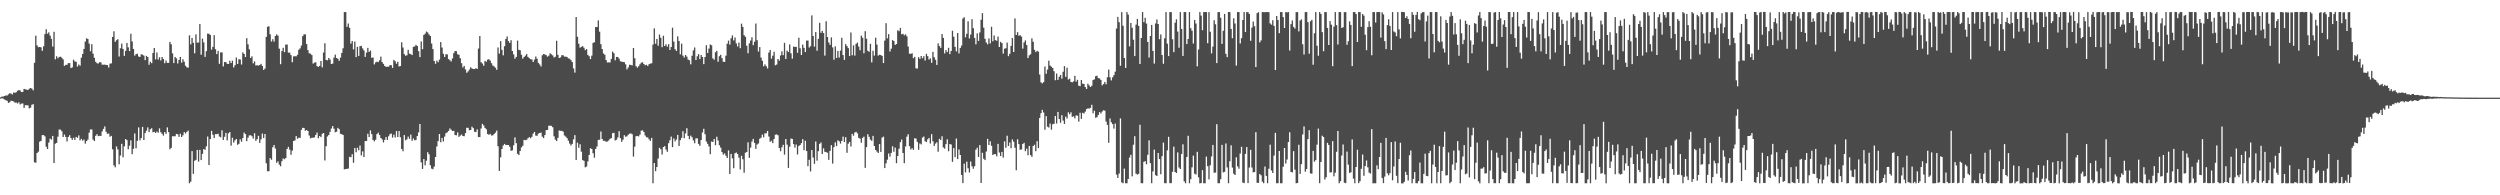 <?xml version="1.0" encoding="UTF-8"?>
<svg xmlns="http://www.w3.org/2000/svg" width="1920" height="150">
  <path d="M0 74.767h1v1.000H0zM1 74.187h1v1.289H1zM2 74.162h1v1.607H2zM3 73.723h1v2.721H3zM4 73.267h1v3.745H4zM5 73.382h1v4.031H5zM6 72.427h1v6.622H6zM7 71.585h1v6.903H7zM8 71.906h1v5.429H8zM9 72.535h1v5.049H9zM10 71.068h1v6.869H10zM11 71.283h1v7.631H11zM12 70.825h1v7.947H12zM13 69.695h1v9.840H13zM14 69.173h1v9.345H14zM15 69.532h1v10.703H15zM16 70.686h1v8.867H16zM17 70.530h1v8.915H17zM18 68.269h1v14.649H18zM19 68.628h1v12.163H19zM20 68.811h1v12.007H20zM21 69.177h1v11.781H21zM22 68.085h1v15.109H22zM23 67.603h1v15.079H23zM24 68.106h1v12.392H24zM25 69.381h1v10.574H25zM26 48.221h1v76.432H26zM27 27.386h1v97.608H27zM28 34.850h1v82.664H28zM29 36.246h1v80.211H29zM30 36.051h1v72.740H30zM31 36.326h1v71.920H31zM32 39.011h1v64.749H32zM33 35.522h1v68.208H33zM34 26.221h1v78.478H34zM35 22.414h1v90.268H35zM36 25.898h1v88.521H36zM37 24.811h1v84.710H37zM38 27.351h1v79.112H38zM39 29.844h1v77.345H39zM40 35.809h1v68.569H40zM41 24.433h1v100.737H41zM42 45.552h1v64.772H42zM43 43.201h1v66.592H43zM44 44.740h1v60.222H44zM45 43.742h1v55.752H45zM46 43.542h1v56.047H46zM47 44.353h1v56.521H47zM48 45.614h1v59.618H48zM49 50.649h1v52.678H49zM50 49.809h1v55.351H50zM51 49.711h1v58.920H51zM52 48.500h1v56.688H52zM53 48.441h1v55.402H53zM54 52.295h1v53.685H54zM55 51.693h1v55.706H55zM56 45.820h1v59.938H56zM57 47.161h1v60.311H57zM58 47.449h1v57.725H58zM59 51.134h1v54.699H59zM60 49.551h1v54.445H60zM61 50.466h1v57.338H61zM62 44.314h1v62.342H62zM63 41.483h1v66.535H63zM64 37.582h1v69.634H64zM65 31.961h1v78.400H65zM66 29.418h1v78.981H66zM67 29.977h1v77.214H67zM68 33.483h1v68.430H68zM69 39.379h1v60.073H69zM70 33.925h1v65.509H70zM71 41.258h1v65.953H71zM72 44.389h1v63.939H72zM73 47.456h1v56.814H73zM74 48.521h1v54.543H74zM75 48.798h1v55.740H75zM76 47.694h1v56.599H76zM77 47.926h1v56.482H77zM78 49.660h1v51.323H78zM79 49.654h1v49.334H79zM80 49.617h1v47.448H80zM81 49.862h1v51.321H81zM82 49.947h1v52.873H82zM83 51.839h1v50.700H83zM84 48.885h1v56.146H84zM85 48.651h1v55.695H85zM86 28.384h1v86.297H86zM87 24.033h1v102.987H87zM88 32.117h1v96.400H88zM89 30.849h1v81.581H89zM90 30.093h1v84.665H90zM91 43.403h1v82.781H91zM92 37.081h1v82.381H92zM93 33.492h1v76.944H93zM94 37.571h1v83.275H94zM95 42.906h1v69.485H95zM96 39.118h1v67.615H96zM97 32.970h1v74.697H97zM98 36.356h1v78.283H98zM99 39.233h1v72.618H99zM100 25.889h1v81.904H100zM101 31.837h1v86.599H101zM102 37.603h1v76.677H102zM103 42.677h1v59.812H103zM104 41.574h1v72.271H104zM105 41.274h1v66.885H105zM106 43.369h1v54.454H106zM107 43.785h1v63.983H107zM108 41.711h1v64.340H108zM109 41.975h1v55.532H109zM110 42.719h1v64.809H110zM111 46.179h1v55.992H111zM112 42.883h1v57.491H112zM113 43.799h1v54.060H113zM114 49.693h1v51.778H114zM115 47.452h1v51.822H115zM116 48.525h1v49.986H116zM117 40.659h1v60.904H117zM118 36.857h1v64.385H118zM119 45.628h1v56.468H119zM120 40.306h1v60.689H120zM121 45.731h1v56.221H121zM122 43.980h1v54.642H122zM123 46.433h1v55.088H123zM124 43.764h1v59.068H124zM125 45.328h1v58.842H125zM126 48.534h1v52.889H126zM127 46.513h1v56.281H127zM128 48.296h1v49.524H128zM129 48.294h1v53.165H129zM130 32.146h1v82.474H130zM131 33.987h1v79.574H131zM132 41.009h1v63.644H132zM133 48.436h1v56.239H133zM134 43.712h1v60.916H134zM135 44.801h1v58.038H135zM136 48.717h1v54.376H136zM137 46.072h1v59.020H137zM138 43.707h1v58.977H138zM139 48.152h1v57.059H139zM140 45.527h1v58.338H140zM141 47.424h1v54.017H141zM142 50.478h1v52.067H142zM143 51.695h1v49.558H143zM144 51.965h1v48.347H144zM145 27.136h1v113.605H145zM146 34.117h1v105.420H146zM147 29.196h1v86.896H147zM148 32.858h1v100.598H148zM149 40.894h1v82.587H149zM150 26.420h1v96.374H150zM151 32.817h1v82.330H151zM152 32.634h1v91.483H152zM153 18.475h1v96.647H153zM154 42.055h1v80.861H154zM155 29.661h1v88.515H155zM156 32.542h1v81.966H156zM157 43.671h1v71.399H157zM158 39.322h1v73.060H158zM159 25.781h1v79.075H159zM160 25.944h1v100.815H160zM161 26.830h1v79.968H161zM162 38.091h1v62.410H162zM163 35.994h1v67.510H163zM164 26.994h1v78.972H164zM165 37.798h1v65.209H165zM166 41.535h1v61.517H166zM167 39.045h1v63.639H167zM168 48.978h1v55.880H168zM169 40.283h1v65.191H169zM170 40.173h1v59.940H170zM171 50.970h1v56.544H171zM172 47.603h1v57.471H172zM173 47.740h1v54.282H173zM174 49.024h1v58.794H174zM175 49.171h1v53.225H175zM176 46.628h1v54.804H176zM177 48.422h1v63.449H177zM178 46.575h1v59.204H178zM179 51.833h1v57.661H179zM180 50.093h1v57.682H180zM181 44.138h1v62.637H181zM182 49.109h1v62.090H182zM183 45.472h1v64.988H183zM184 45.689h1v61.387H184zM185 49.560h1v59.286H185zM186 40.263h1v65.788H186zM187 41.430h1v60.366H187zM188 43.762h1v59.270H188zM189 29.288h1v79.077H189zM190 34.053h1v71.698H190zM191 37.910h1v66.063H191zM192 44.513h1v59.300H192zM193 43.266h1v61.321H193zM194 48.642h1v57.819H194zM195 47.154h1v55.193H195zM196 50.292h1v57.819H196zM197 50.063h1v56.844H197zM198 50.452h1v53.866H198zM199 49.928h1v59.838H199zM200 49.063h1v57.924H200zM201 50.684h1v51.865H201zM202 53.652h1v52.367H202zM203 52.695h1v50.206H203zM204 28.315h1v97.089H204zM205 20.581h1v110.943H205zM206 20.096h1v111.426H206zM207 26.358h1v95.063H207zM208 31.915h1v90.753H208zM209 30.082h1v83.035H209zM210 31.968h1v79.391H210zM211 27.599h1v86.477H211zM212 26.420h1v98.595H212zM213 27.381h1v96.530H213zM214 37.360h1v89.043H214zM215 49.315h1v78.366H215zM216 39.251h1v84.576H216zM217 36.690h1v85.020H217zM218 40.059h1v82.239H218zM219 34.229h1v87.144H219zM220 34.179h1v80.215H220zM221 40.377h1v72.431H221zM222 40.430h1v74.523H222zM223 42.359h1v76.528H223zM224 47.770h1v67.899H224zM225 43.339h1v64.930H225zM226 43.183h1v64.646H226zM227 43.284h1v61.195H227zM228 42.018h1v64.543H228zM229 38.191h1v67.562H229zM230 37.129h1v68.775H230zM231 34.991h1v64.770H231zM232 27.775h1v70.366H232zM233 26.376h1v71.920H233zM234 26.381h1v74.039H234zM235 33.842h1v65.976H235zM236 38.523h1v62.085H236zM237 40.892h1v63.202H237zM238 41.196h1v65.074H238zM239 42.297h1v63.468H239zM240 48.871h1v56.931H240zM241 48.145h1v57.354H241zM242 47.829h1v55.862H242zM243 50.789h1v51.037H243zM244 51.336h1v54.836H244zM245 50.578h1v53.923H245zM246 46.864h1v58.423H246zM247 51.773h1v50.961H247zM248 40.338h1v61.824H248zM249 33.218h1v90.041H249zM250 46.008h1v66.256H250zM251 46.335h1v58.485H251zM252 44.566h1v59.121H252zM253 45.699h1v55.557H253zM254 49.159h1v49.581H254zM255 48.859h1v47.942H255zM256 44.250h1v54.571H256zM257 41.933h1v59.622H257zM258 44.550h1v56.626H258zM259 45.174h1v53.014H259zM260 46.708h1v52.502H260zM261 44.218h1v58.533H261zM262 40.643h1v62.408H262zM263 37.067h1v66.601H263zM264 9.272h1v120.815H264zM265 9.277h1v120.533H265zM266 20.647h1v109.023H266zM267 18.073h1v111.373H267zM268 21.355h1v99.137H268zM269 33.499h1v87.304H269zM270 31.510h1v86.933H270zM271 37.937h1v87.107H271zM272 31.915h1v81.758H272zM273 43.897h1v73.037H273zM274 35.925h1v77.558H274zM275 42.954h1v72.497H275zM276 35.456h1v76.324H276zM277 35.223h1v84.115H277zM278 37.145h1v79.107H278zM279 38.759h1v81.843H279zM280 43.666h1v64.697H280zM281 40.391h1v67.922H281zM282 36.784h1v65.935H282zM283 39.903h1v65.342H283zM284 38.841h1v61.327H284zM285 44.451h1v58.583H285zM286 44.096h1v63.353H286zM287 49.461h1v59.069H287zM288 47.905h1v59.398H288zM289 47.344h1v55.660H289zM290 47.694h1v54.177H290zM291 46.287h1v57.434H291zM292 43.488h1v62.495H292zM293 47.653h1v59.387H293zM294 49.072h1v60.341H294zM295 50.617h1v56.791H295zM296 51.370h1v53.889H296zM297 51.201h1v56.260H297zM298 51.196h1v53.472H298zM299 49.992h1v53.049H299zM300 50.052h1v52.488H300zM301 52.114h1v53.543H301zM302 45.973h1v57.450H302zM303 47.031h1v58.524H303zM304 48.942h1v51.740H304zM305 47.438h1v57.803H305zM306 51.045h1v49.604H306zM307 50.729h1v54.688H307zM308 32.533h1v81.845H308zM309 36.504h1v79.648H309zM310 41.556h1v62.193H310zM311 42.803h1v64.969H311zM312 42.430h1v64.566H312zM313 38.223h1v66.686H313zM314 41.171h1v65.459H314zM315 41.597h1v61.836H315zM316 42.290h1v65.855H316zM317 35.999h1v70.364H317zM318 35.658h1v72.099H318zM319 34.387h1v73.010H319zM320 35.310h1v69.180H320zM321 39.345h1v62.332H321zM322 43.870h1v51.371H322zM323 31.867h1v92.786H323zM324 37.761h1v91.962H324zM325 26.809h1v95.367H325zM326 25.928h1v101.046H326zM327 24.197h1v99.258H327zM328 24.930h1v91.957H328zM329 26.463h1v92.055H329zM330 27.585h1v99.323H330zM331 33.433h1v96.050H331zM332 37.692h1v92.287H332zM333 46.832h1v81.117H333zM334 49.015h1v71.543H334zM335 46.609h1v65.873H335zM336 47.745h1v60.641H336zM337 45.772h1v57.157H337zM338 32.295h1v76.979H338zM339 36.491h1v69.421H339zM340 41.304h1v67.354H340zM341 43.716h1v61.174H341zM342 41.677h1v60.597H342zM343 41.789h1v59.858H343zM344 45.385h1v55.152H344zM345 46.278h1v52.360H345zM346 47.216h1v52.376H346zM347 44.879h1v55.711H347zM348 40.826h1v59.686H348zM349 39.191h1v64.525H349zM350 39.326h1v64.617H350zM351 41.656h1v60.050H351zM352 42.068h1v63.046H352zM353 44.733h1v59.425H353zM354 48.532h1v54.777H354zM355 51.796h1v52.639H355zM356 50.633h1v54.003H356zM357 53.279h1v48.956H357zM358 55.854h1v42.321H358zM359 54.836h1v43.305H359zM360 53.398h1v46.638H360zM361 51.704h1v48.135H361zM362 52.599h1v44.672H362zM363 53.016h1v45.386H363zM364 53.050h1v48.119H364zM365 52.309h1v49.107H365zM366 52.982h1v46.388H366zM367 37.285h1v67.924H367zM368 27.708h1v77.567H368zM369 47.843h1v50.895H369zM370 48.798h1v46.326H370zM371 50.489h1v45.866H371zM372 46.758h1v51.481H372zM373 47.470h1v51.836H373zM374 45.820h1v57.100H374zM375 45.479h1v58.032H375zM376 46.541h1v56.276H376zM377 48.528h1v55.541H377zM378 50.336h1v53.575H378zM379 51.006h1v51.907H379zM380 52.036h1v49.849H380zM381 53.620h1v46.661H381zM382 36.436h1v75.919H382zM383 41.155h1v90.099H383zM384 31.572h1v89.302H384zM385 38.319h1v76.116H385zM386 42.517h1v69.252H386zM387 35.497h1v75.063H387zM388 29.908h1v81.527H388zM389 27.990h1v83.307H389zM390 31.577h1v79.801H390zM391 32.961h1v79.794H391zM392 30.849h1v84.958H392zM393 39.169h1v76.283H393zM394 41.769h1v69.849H394zM395 45.062h1v60.485H395zM396 43.657h1v66.320H396zM397 31.165h1v86.970H397zM398 38.237h1v80.829H398zM399 38.601h1v77.388H399zM400 42.057h1v71.156H400zM401 45.058h1v66.862H401zM402 43.797h1v63.630H402zM403 42.764h1v64.923H403zM404 41.508h1v65.855H404zM405 43.652h1v62.511H405zM406 44.653h1v60.668H406zM407 45.424h1v60.748H407zM408 45.653h1v59.407H408zM409 47.610h1v55.010H409zM410 45.774h1v55.544H410zM411 43.417h1v60.732H411zM412 45.085h1v59.208H412zM413 48.262h1v54.342H413zM414 49.521h1v52.648H414zM415 51.029h1v50.774H415zM416 42.460h1v62.499H416zM417 41.462h1v64.589H417zM418 41.801h1v61.936H418zM419 42.407h1v57.610H419zM420 43.545h1v56.264H420zM421 42.776h1v53.792H421zM422 40.837h1v55.676H422zM423 41.716h1v54.939H423zM424 42.558h1v55.186H424zM425 44.131h1v60.581H425zM426 43.552h1v63.671H426zM427 31.297h1v77.017H427zM428 42.066h1v63.838H428zM429 44.556h1v55.651H429zM430 44.080h1v56.450H430zM431 42.384h1v58.139H431zM432 42.428h1v58.709H432zM433 43.474h1v60.554H433zM434 43.520h1v61.378H434zM435 43.730h1v62.351H435zM436 44.868h1v63.147H436zM437 45.074h1v65.134H437zM438 46.202h1v65.587H438zM439 47.676h1v62.790H439zM440 52.551h1v54.532H440zM441 55.779h1v47.979H441zM442 13.076h1v109.730H442zM443 28.223h1v81.334H443zM444 33.547h1v79.947H444zM445 36.623h1v74.157H445zM446 35.937h1v80.529H446zM447 35.426h1v87.485H447zM448 36.681h1v86.846H448zM449 38.489h1v90.032H449zM450 37.674h1v90.247H450zM451 42.137h1v81.792H451zM452 43.185h1v75.796H452zM453 45.355h1v68.494H453zM454 42.744h1v71.708H454zM455 32.938h1v84.763H455zM456 32.471h1v88.595H456zM457 20.728h1v93.646H457zM458 20.773h1v91.753H458zM459 15.649h1v91.815H459zM460 24.303h1v83.037H460zM461 33.936h1v67.072H461zM462 37.660h1v69.075H462zM463 41.064h1v67.123H463zM464 42.059h1v66.088H464zM465 46.056h1v62.838H465zM466 47.994h1v60.627H466zM467 47.868h1v60.055H467zM468 47.978h1v58.684H468zM469 45.200h1v60.881H469zM470 39.613h1v62.666H470zM471 40.867h1v61.135H471zM472 46.278h1v61.600H472zM473 43.735h1v63.557H473zM474 43.762h1v61.742H474zM475 45.039h1v55.711H475zM476 47.063h1v59.075H476zM477 47.374h1v61.577H477zM478 47.639h1v59.611H478zM479 47.747h1v56.079H479zM480 49.427h1v55.605H480zM481 53.286h1v51.440H481zM482 51.837h1v51.655H482zM483 49.738h1v52.944H483zM484 49.844h1v52.625H484zM485 50.228h1v52.886H485zM486 36.841h1v83.431H486zM487 44.749h1v67.897H487zM488 50.782h1v53.889H488zM489 51.972h1v52.419H489zM490 50.867h1v53.882H490zM491 49.342h1v54.040H491zM492 48.154h1v52.218H492zM493 47.807h1v52.277H493zM494 49.132h1v52.264H494zM495 50.143h1v53.884H495zM496 49.699h1v55.612H496zM497 50.727h1v54.919H497zM498 49.230h1v57.775H498zM499 48.827h1v59.350H499zM500 48.566h1v57.352H500zM501 34.266h1v106.464H501zM502 21.769h1v103.481H502zM503 33.588h1v97.851H503zM504 29.913h1v98.336H504zM505 35.053h1v86.686H505zM506 26.527h1v86.992H506zM507 29.027h1v85.614H507zM508 36.253h1v82.433H508zM509 27.420h1v85.482H509zM510 35.353h1v76.887H510zM511 34.058h1v80.769H511zM512 35.852h1v80.739H512zM513 33.964h1v76.006H513zM514 38.356h1v69.297H514zM515 36.102h1v68.789H515zM516 21.240h1v91.783H516zM517 31.956h1v74.408H517zM518 37.814h1v70.760H518zM519 39.134h1v68.032H519zM520 27.926h1v75.690H520zM521 31.501h1v80.668H521zM522 41.716h1v65.960H522zM523 33.504h1v72.378H523zM524 42.773h1v58.043H524zM525 44.204h1v61.971H525zM526 42.226h1v60.293H526zM527 43.451h1v55.001H527zM528 45.710h1v58.700H528zM529 46.305h1v60.577H529zM530 49.384h1v54.768H530zM531 42.780h1v62.653H531zM532 38.711h1v69.128H532zM533 36.431h1v73.621H533zM534 46.074h1v60.261H534zM535 43.204h1v63.046H535zM536 41.551h1v68.920H536zM537 45.362h1v66.622H537zM538 42.265h1v65.331H538zM539 43.758h1v57.970H539zM540 49.262h1v49.643H540zM541 43.783h1v59.277H541zM542 34.758h1v73.918H542zM543 40.645h1v69.796H543zM544 37.278h1v75.191H544zM545 34.172h1v84.246H545zM546 34.783h1v73.905H546zM547 44.861h1v64.175H547zM548 45.840h1v60.897H548zM549 40.123h1v71.389H549zM550 39.084h1v65.912H550zM551 47.399h1v60.536H551zM552 43.140h1v68.439H552zM553 42.103h1v71.234H553zM554 44.710h1v72.060H554zM555 47.436h1v71.305H555zM556 47.566h1v70.238H556zM557 42.776h1v76.826H557zM558 33.527h1v87.839H558zM559 31.176h1v84.328H559zM560 34.257h1v99.385H560zM561 29.395h1v88.803H561zM562 27.173h1v94.475H562zM563 31.032h1v98.123H563zM564 28.766h1v88.947H564zM565 33.332h1v83.806H565zM566 35.680h1v82.573H566zM567 32.742h1v88.366H567zM568 37.026h1v93.122H568zM569 18.173h1v101.458H569zM570 20.636h1v101.657H570zM571 27.020h1v105.656H571zM572 28.221h1v89.121H572zM573 35.140h1v81.600H573zM574 40.929h1v68.370H574zM575 33.257h1v87.924H575zM576 31.110h1v82.300H576zM577 28.626h1v80.075H577zM578 34.705h1v71.939H578zM579 32.064h1v77.697H579zM580 18.075h1v96.237H580zM581 30.876h1v80.133H581zM582 39.590h1v70.570H582zM583 36.163h1v70.375H583zM584 44.179h1v61.609H584zM585 46.621h1v56.754H585zM586 50.947h1v54.543H586zM587 49.434h1v52.998H587zM588 50.858h1v51.492H588zM589 52.586h1v48.034H589zM590 40.384h1v64.475H590zM591 38.411h1v70.497H591zM592 45.081h1v62.978H592zM593 42.771h1v67.173H593zM594 39.713h1v66.992H594zM595 50.148h1v53.319H595zM596 49.548h1v53.674H596zM597 45.307h1v58.601H597zM598 46.543h1v67.171H598zM599 42.583h1v73.566H599zM600 39.434h1v73.742H600zM601 42.355h1v68.844H601zM602 32.927h1v85.791H602zM603 45.309h1v61.458H603zM604 38.878h1v72.220H604zM605 39.967h1v89.009H605zM606 34.142h1v78.501H606zM607 40.940h1v65.475H607zM608 45.076h1v61.605H608zM609 35.815h1v74.845H609zM610 36.026h1v77.320H610zM611 35.948h1v75.072H611zM612 40.540h1v78.089H612zM613 28.960h1v83.227H613zM614 37.072h1v74.285H614zM615 42.206h1v67.723H615zM616 34.234h1v72.643H616zM617 36.745h1v78.592H617zM618 39.995h1v68.096H618zM619 31.203h1v84.820H619zM620 31.133h1v96.510H620zM621 36.530h1v86.185H621zM622 35.474h1v96.212H622zM623 11.815h1v103.458H623zM624 27.651h1v93.346H624zM625 35.786h1v90.002H625zM626 24.641h1v84.042H626zM627 38.988h1v84.429H627zM628 29.778h1v86.335H628zM629 17.491h1v92.998H629zM630 25.209h1v84.220H630zM631 23.733h1v94.564H631zM632 25.376h1v88.556H632zM633 42.719h1v73.859H633zM634 16.303h1v100.535H634zM635 28.407h1v88.956H635zM636 32.609h1v90.188H636zM637 34.460h1v81.401H637zM638 28.725h1v82.735H638zM639 36.406h1v89.217H639zM640 45.886h1v67.167H640zM641 35.658h1v73.696H641zM642 44.490h1v67.755H642zM643 39.118h1v68.645H643zM644 44.211h1v64.308H644zM645 38.864h1v71.421H645zM646 28.990h1v79.247H646zM647 42.300h1v62.609H647zM648 45.985h1v63.101H648zM649 33.897h1v71.478H649zM650 35.442h1v81.888H650zM651 36.946h1v73.381H651zM652 43.060h1v65.965H652zM653 24.909h1v87.626H653zM654 42.467h1v60.339H654zM655 34.799h1v69.437H655zM656 42.702h1v59.064H656zM657 33.691h1v67.544H657zM658 32.693h1v69.762H658zM659 35.724h1v70.105H659zM660 38.622h1v67.855H660zM661 27.319h1v82.316H661zM662 28.967h1v76.894H662zM663 40.931h1v63.962H663zM664 23.985h1v104.926H664zM665 29.736h1v83.262H665zM666 39.001h1v64.058H666zM667 39.800h1v65.244H667zM668 33.652h1v73.548H668zM669 47.848h1v60.330H669zM670 38.983h1v65.360H670zM671 42.705h1v69.444H671zM672 28.940h1v86.191H672zM673 34.270h1v82.145H673zM674 42.691h1v74.777H674zM675 42.011h1v68.608H675zM676 42.316h1v74.390H676zM677 42.975h1v62.692H677zM678 48.454h1v56.530H678zM679 31.190h1v97.878H679zM680 17.837h1v107.677H680zM681 29.430h1v93.188H681zM682 26.218h1v91.627H682zM683 39.560h1v80.735H683zM684 37.358h1v80.105H684zM685 30.757h1v81.611H685zM686 31.563h1v84.981H686zM687 34.454h1v78.917H687zM688 33.781h1v91.554H688zM689 23.261h1v96.571H689zM690 23.982h1v90.231H690zM691 21.460h1v87.699H691zM692 26.328h1v80.831H692zM693 25.962h1v91.556H693zM694 27.141h1v98.217H694zM695 26.344h1v86.152H695zM696 27.898h1v77.038H696zM697 35.742h1v67.370H697zM698 41.226h1v70.987H698zM699 41.416h1v73.445H699zM700 40.849h1v72.955H700zM701 44.673h1v70.414H701zM702 43.680h1v62.493H702zM703 52.467h1v53.983H703zM704 52.615h1v56.379H704zM705 43.920h1v71.135H705zM706 45.197h1v65.004H706zM707 43.007h1v67.908H707zM708 44.772h1v60.854H708zM709 43.149h1v61.730H709zM710 46.511h1v61.987H710zM711 41.297h1v67.828H711zM712 43.110h1v63.935H712zM713 45.742h1v60.174H713zM714 44.838h1v65.420H714zM715 48.228h1v54.791H715zM716 39.841h1v68.656H716zM717 43.938h1v68.132H717zM718 45.882h1v64.413H718zM719 49.878h1v59.373H719zM720 33.311h1v83.216H720zM721 35.369h1v71.224H721zM722 36.763h1v70.808H722zM723 26.154h1v78.512H723zM724 29.093h1v84.156H724zM725 41.022h1v73.124H725zM726 38.512h1v72.177H726zM727 40.009h1v67.002H727zM728 36.706h1v79.451H728zM729 41.565h1v69.066H729zM730 39.120h1v71.875H730zM731 23.611h1v100.668H731zM732 28.205h1v85.582H732zM733 36.060h1v84.690H733zM734 39.452h1v66.953H734zM735 25.344h1v96.832H735zM736 41.002h1v73.770H736zM737 36.793h1v82.241H737zM738 35.026h1v99.327H738zM739 14.227h1v126.436H739zM740 13.225h1v112.456H740zM741 28.679h1v103.738H741zM742 25.939h1v98.240H742zM743 16.354h1v112.863H743zM744 29.521h1v102.937H744zM745 26.591h1v97.457H745zM746 14.724h1v112.946H746zM747 21.643h1v107.961H747zM748 29.102h1v98.615H748zM749 34.030h1v80.966H749zM750 25.628h1v87.807H750zM751 31.430h1v89.139H751zM752 24.928h1v86.466H752zM753 15.134h1v125.386H753zM754 10.071h1v107.290H754zM755 21.210h1v100.723H755zM756 29.794h1v93.120H756zM757 32.655h1v83.655H757zM758 34.042h1v72.605H758zM759 29.556h1v81.868H759zM760 33.396h1v75.164H760zM761 20.533h1v91.444H761zM762 31.712h1v87.324H762zM763 27.260h1v91.121H763zM764 30.812h1v87.576H764zM765 31.343h1v88.725H765zM766 28.116h1v82.396H766zM767 36.090h1v81.062H767zM768 32.137h1v87.736H768zM769 33.147h1v83.561H769zM770 41.162h1v79.867H770zM771 37.438h1v71.158H771zM772 37.010h1v76.471H772zM773 32.696h1v71.524H773zM774 43.174h1v68.961H774zM775 41.297h1v68.119H775zM776 35.216h1v78.654H776zM777 29.226h1v77.876H777zM778 39.912h1v68.965H778zM779 14.143h1v99.297H779zM780 26.855h1v103.903H780zM781 24.722h1v82.270H781zM782 27.464h1v83.197H782zM783 27.036h1v87.993H783zM784 28.059h1v86.695H784zM785 37.349h1v73.250H785zM786 32.574h1v77.095H786zM787 31.050h1v85.047H787zM788 34.536h1v79.650H788zM789 44.588h1v74.647H789zM790 42.513h1v69.577H790zM791 41.693h1v77.414H791zM792 29.427h1v91.028H792zM793 32.110h1v80.069H793zM794 38.255h1v72.884H794zM795 40.052h1v76.047H795zM796 38.979h1v69.451H796zM797 39.700h1v74.063H797zM798 57.248h1v33.300H798zM799 63.226h1v23.699H799zM800 64.025h1v20.343H800zM801 63.075h1v23.369H801zM802 51.118h1v48.517H802zM803 56.657h1v32.543H803zM804 53.444h1v43.836H804zM805 46.616h1v51.325H805zM806 50.333h1v44.525H806zM807 51.196h1v48.393H807zM808 52.226h1v43.195H808zM809 54.659h1v40.419H809zM810 61.615h1v27.448H810zM811 56.461h1v38.418H811zM812 61.386h1v24.569H812zM813 58.994h1v32.399H813zM814 57.552h1v36.764H814zM815 60.434h1v28.048H815zM816 55.094h1v37.539H816zM817 50.782h1v44.413H817zM818 58.994h1v30.536H818zM819 51.970h1v39.064H819zM820 61.100h1v25.175H820zM821 60.397h1v27.366H821zM822 62.915h1v23.369H822zM823 63.222h1v26.510H823zM824 62.510h1v26.773H824zM825 58.287h1v32.646H825zM826 62.675h1v25.942H826zM827 61.304h1v27.556H827zM828 65.826h1v27.624H828zM829 66.156h1v20.423H829zM830 61.443h1v29.860H830zM831 64.256h1v22.378H831zM832 64.439h1v22.760H832zM833 66.854h1v18.860H833zM834 68.310h1v15.461H834zM835 64.236h1v18.991H835zM836 65.611h1v17.768H836zM837 66.827h1v16.004H837zM838 65.861h1v14.628H838zM839 61.507h1v25.544H839zM840 60.921h1v24.102H840zM841 58.452h1v31.966H841zM842 58.186h1v31.826H842zM843 60.017h1v28.276H843zM844 60.223h1v25.855H844zM845 61.377h1v25.768H845zM846 65.577h1v20.055H846zM847 64.542h1v20.135H847zM848 62.910h1v22.076H848zM849 64.728h1v28.599H849zM850 59.303h1v36.654H850zM851 53.451h1v56.221H851zM852 59.413h1v31.568H852zM853 61.729h1v32.223H853zM854 59.406h1v35.944H854zM855 57.747h1v41.028H855zM856 55.028h1v39.826H856zM857 21.931h1v112.200H857zM858 13.021h1v123.616H858zM859 17.045h1v116.262H859zM860 50.514h1v40.416H860zM861 9.336h1v130.762H861zM862 19.755h1v120.945H862zM863 44.536h1v84.963H863zM864 52.178h1v88.582H864zM865 9.272h1v131.481H865zM866 11.243h1v126.249H866zM867 35.559h1v85.466H867zM868 17.674h1v101.229H868zM869 21.304h1v114.097H869zM870 30.526h1v80.609H870zM871 43.053h1v61.529H871zM872 18.903h1v114.454H872zM873 14.566h1v119.528H873zM874 19.851h1v113.692H874zM875 49.136h1v46.640H875zM876 29.203h1v111.513H876zM877 9.272h1v131.467H877zM878 17.056h1v107.187H878zM879 13.680h1v110.094H879zM880 18.121h1v108.036H880zM881 32.188h1v86.679H881zM882 44.163h1v63.612H882zM883 27.647h1v97.652H883zM884 19.164h1v121.545H884zM885 39.100h1v92.539H885zM886 48.825h1v66.059H886zM887 18.027h1v116.452H887zM888 14.948h1v120.208H888zM889 18.430h1v99.091H889zM890 30.114h1v92.065H890zM891 26.447h1v107.407H891zM892 42.229h1v77.732H892zM893 48.942h1v60.561H893zM894 29.423h1v111.289H894zM895 9.341h1v131.382H895zM896 33.515h1v81.934H896zM897 43.039h1v62.019H897zM898 9.286h1v131.433H898zM899 9.318h1v131.350H899zM900 30.155h1v101.802H900zM901 40.013h1v72.612H901zM902 17.409h1v114.678H902zM903 14.854h1v118.077H903zM904 24.257h1v92.772H904zM905 36.642h1v91.998H905zM906 9.343h1v120.453H906zM907 22.220h1v96.113H907zM908 42.959h1v67.871H908zM909 9.272h1v129.968H909zM910 9.267h1v131.469H910zM911 33.852h1v86.706H911zM912 29.945h1v74.365H912zM913 9.281h1v131.449H913zM914 21.652h1v115.972H914zM915 23.595h1v104.930H915zM916 33.426h1v86.150H916zM917 15.285h1v118.160H917zM918 18.066h1v116.001H918zM919 50.949h1v65.624H919zM920 37.983h1v98.233H920zM921 9.263h1v131.515H921zM922 12.000h1v128.597H922zM923 23.206h1v107.455H923zM924 9.256h1v131.481H924zM925 9.286h1v131.451H925zM926 9.270h1v110.984H926zM927 33.188h1v94.431H927zM928 9.309h1v128.400H928zM929 24.376h1v102.552H929zM930 41.025h1v79.142H930zM931 35.806h1v75.512H931zM932 15.511h1v117.166H932zM933 18.624h1v113.948H933zM934 48.422h1v46.981H934zM935 9.309h1v131.442H935zM936 9.315h1v131.405H936zM937 13.600h1v124.019H937zM938 33.705h1v77.562H938zM939 23.678h1v108.700H939zM940 10.691h1v121.243H940zM941 41.338h1v68.819H941zM942 43.854h1v84.761H942zM943 9.208h1v131.540H943zM944 9.263h1v114.605H944zM945 22.172h1v89.457H945zM946 29.359h1v99.355H946zM947 14.076h1v119.343H947zM948 17.997h1v116.413H948zM949 50.388h1v70.463H949zM950 9.272h1v118.535H950zM951 9.267h1v120.343H951zM952 33.364h1v84.550H952zM953 29.292h1v83.447H953zM954 15.342h1v124.917H954zM955 9.265h1v131.389H955zM956 24.570h1v93.628H956zM957 9.306h1v103.653H957zM958 9.354h1v131.229H958zM959 10.762h1v117.903H959zM960 31.355h1v83.687H960zM961 21.213h1v107.478H961zM962 16.576h1v115.756H962zM963 20.139h1v111.973H963zM964 51.517h1v50.030H964zM965 10.075h1v130.302H965zM966 9.380h1v131.060H966zM967 32.574h1v101.037H967zM968 31.034h1v103.566H968zM969 9.279h1v130.233H969zM970 9.320h1v131.387H970zM971 9.350h1v118.542H971zM972 9.277h1v125.836H972zM973 9.263h1v131.431H973zM974 9.393h1v120.188H974zM975 17.960h1v93.158H975zM976 18.949h1v111.948H976zM977 15.530h1v117.336H977zM978 19.846h1v99.652H978zM979 53.755h1v48.263H979zM980 12.302h1v128.448H980zM981 15.340h1v125.374H981zM982 25.481h1v90.467H982zM983 9.274h1v131.456H983zM984 9.249h1v131.483H984zM985 13.094h1v114.962H985zM986 21.510h1v92.144H986zM987 9.274h1v116.315H987zM988 9.499h1v113.035H988zM989 9.283h1v99.830H989zM990 38.795h1v62.792H990zM991 18.512h1v113.536H991zM992 15.736h1v116.651H992zM993 20.618h1v95.427H993zM994 21.977h1v108.352H994zM995 9.306h1v131.419H995zM996 9.265h1v131.266H996zM997 24.117h1v87.015H997zM998 15.713h1v117.869H998zM999 14.912h1v111.135H999zM1000 33.978h1v69.309H1000zM1001 41.865h1v55.202H1001zM1002 9.267h1v122.570H1002zM1003 9.281h1v120.577H1003zM1004 16.990h1v89.881H1004zM1005 41.192h1v58.823H1005zM1006 16.308h1v116.892H1006zM1007 15.225h1v118.167H1007zM1008 49.693h1v66.150H1008zM1009 25.564h1v98.672H1009zM1010 9.279h1v113.719H1010zM1011 35.124h1v76.006H1011zM1012 42.780h1v55.971H1012zM1013 9.279h1v131.431H1013zM1014 10.705h1v113.696H1014zM1015 24.699h1v79.569H1015zM1016 39.322h1v65.914H1016zM1017 9.274h1v128.629H1017zM1018 9.318h1v126.807H1018zM1019 21.474h1v88.175H1019zM1020 34.568h1v76.761H1020zM1021 16.173h1v116.262H1021zM1022 18.926h1v113.362H1022zM1023 50.816h1v57.565H1023zM1024 20.421h1v115.001H1024zM1025 9.254h1v123.376H1025zM1026 19.281h1v97.304H1026zM1027 34.165h1v66.434H1027zM1028 9.283h1v131.451H1028zM1029 9.288h1v129.856H1029zM1030 21.453h1v97.972H1030zM1031 20.867h1v90.075H1031zM1032 9.389h1v130.932H1032zM1033 9.279h1v131.389H1033zM1034 34.424h1v82.019H1034zM1035 31.714h1v94.724H1035zM1036 16.358h1v116.448H1036zM1037 19.146h1v113.225H1037zM1038 50.773h1v56.308H1038zM1039 9.286h1v127.892H1039zM1040 9.288h1v131.460H1040zM1041 10.739h1v117.510H1041zM1042 32.259h1v82.753H1042zM1043 9.238h1v131.431H1043zM1044 9.267h1v129.913H1044zM1045 20.567h1v109.059H1045zM1046 10.789h1v107.919H1046zM1047 12.009h1v122.987H1047zM1048 26.678h1v100.840H1048zM1049 38.537h1v84.690H1049zM1050 20.853h1v107.670H1050zM1051 16.260h1v116.372H1051zM1052 20.547h1v112.717H1052zM1053 42.458h1v56.734H1053zM1054 9.245h1v131.529H1054zM1055 9.297h1v131.453H1055zM1056 17.331h1v123.397H1056zM1057 9.286h1v117.667H1057zM1058 9.270h1v120.657H1058zM1059 9.272h1v111.293H1059zM1060 28.880h1v80.856H1060zM1061 9.467h1v127.299H1061zM1062 11.041h1v129.599H1062zM1063 31.599h1v104.022H1063zM1064 37.733h1v68.176H1064zM1065 19.231h1v113.900H1065zM1066 14.729h1v119.927H1066zM1067 19.892h1v113.092H1067zM1068 38.388h1v70.785H1068zM1069 9.245h1v129.272H1069zM1070 24.145h1v103.713H1070zM1071 24.884h1v83.786H1071zM1072 27.793h1v107.199H1072zM1073 9.283h1v131.362H1073zM1074 22.584h1v99.540H1074zM1075 29.473h1v80.162H1075zM1076 9.185h1v131.641H1076zM1077 9.169h1v131.618H1077zM1078 9.405h1v130.206H1078zM1079 13.829h1v118.098H1079zM1080 12.506h1v121.842H1080zM1081 14.582h1v124.067H1081zM1082 18.363h1v100.812H1082zM1083 29.384h1v86.203H1083zM1084 9.290h1v131.433H1084zM1085 11.426h1v125.990H1085zM1086 24.353h1v107.812H1086zM1087 11.462h1v129.217H1087zM1088 9.187h1v131.584H1088zM1089 14.719h1v124.337H1089zM1090 15.548h1v109.254H1090zM1091 10.270h1v130.501H1091zM1092 9.357h1v131.460H1092zM1093 9.288h1v124.241H1093zM1094 31.844h1v86.187H1094zM1095 16.420h1v118.624H1095zM1096 12.007h1v123.294H1096zM1097 44.918h1v72.706H1097zM1098 9.261h1v106.534H1098zM1099 9.249h1v131.497H1099zM1100 26.120h1v100.298H1100zM1101 40.176h1v70.987H1101zM1102 9.265h1v118.938H1102zM1103 9.270h1v131.485H1103zM1104 31.384h1v100.694H1104zM1105 32.481h1v79.725H1105zM1106 12.522h1v128.215H1106zM1107 31.943h1v99.373H1107zM1108 37.321h1v75.470H1108zM1109 40.329h1v60.769H1109zM1110 15.314h1v119.439H1110zM1111 17.663h1v116.889H1111zM1112 49.679h1v67.412H1112zM1113 12.721h1v128.009H1113zM1114 9.277h1v130.325H1114zM1115 12.151h1v114.232H1115zM1116 26.472h1v89.174H1116zM1117 17.727h1v112.895H1117zM1118 26.379h1v98.563H1118zM1119 34.433h1v73.971H1119zM1120 42.867h1v72.685H1120zM1121 14.829h1v125.903H1121zM1122 25.571h1v104.610H1122zM1123 33.879h1v86.333H1123zM1124 30.585h1v80.899H1124zM1125 15.859h1v118.034H1125zM1126 18.363h1v114.859H1126zM1127 48.482h1v49.474H1127zM1128 19.153h1v117.073H1128zM1129 31.087h1v81.691H1129zM1130 40.903h1v63.030H1130zM1131 34.245h1v63.838H1131zM1132 17.773h1v119.840H1132zM1133 18.306h1v106.672H1133zM1134 24.941h1v84.582H1134zM1135 11.874h1v127.377H1135zM1136 9.272h1v131.515H1136zM1137 13.923h1v115.633H1137zM1138 31.947h1v97.501H1138zM1139 19.993h1v108.398H1139zM1140 15.763h1v117.485H1140zM1141 20.476h1v112.591H1141zM1142 54.103h1v53.655H1142zM1143 9.258h1v131.426H1143zM1144 9.265h1v121.710H1144zM1145 33.737h1v81.655H1145zM1146 33.595h1v103.935H1146zM1147 9.606h1v131.108H1147zM1148 9.279h1v131.437H1148zM1149 35.875h1v81.366H1149zM1150 15.385h1v105.633H1150zM1151 9.231h1v131.490H1151zM1152 14.090h1v123.589H1152zM1153 28.432h1v90.728H1153zM1154 18.860h1v112.767H1154zM1155 15.450h1v117.281H1155zM1156 20.716h1v111.998H1156zM1157 52.126h1v53.681H1157zM1158 9.254h1v131.453H1158zM1159 9.238h1v131.499H1159zM1160 26.269h1v90.355H1160zM1161 13.154h1v127.585H1161zM1162 9.254h1v131.554H1162zM1163 29.265h1v108.183H1163zM1164 36.049h1v89.137H1164zM1165 9.283h1v122.122H1165zM1166 20.256h1v101.751H1166zM1167 40.487h1v65.404H1167zM1168 45.042h1v55.912H1168zM1169 18.276h1v113.928H1169zM1170 15.292h1v117.846H1170zM1171 20.540h1v95.209H1171zM1172 28.802h1v111.925H1172zM1173 9.256h1v131.497H1173zM1174 9.251h1v131.451H1174zM1175 31.368h1v84.454H1175zM1176 14.513h1v119.325H1176zM1177 21.879h1v103.207H1177zM1178 35.392h1v81.932H1178zM1179 39.416h1v71.366H1179zM1180 15.715h1v120.341H1180zM1181 9.373h1v117.196H1181zM1182 26.255h1v85.914H1182zM1183 39.471h1v64.436H1183zM1184 17.963h1v115.383H1184zM1185 14.886h1v118.508H1185zM1186 29.478h1v86.541H1186zM1187 41.441h1v73.326H1187zM1188 9.249h1v115.887H1188zM1189 27.917h1v94.228H1189zM1190 45.596h1v60.998H1190zM1191 21.840h1v110.092H1191zM1192 9.320h1v131.360H1192zM1193 23.101h1v103.944H1193zM1194 40.311h1v80.886H1194zM1195 9.766h1v130.927H1195zM1196 9.343h1v131.412H1196zM1197 12.776h1v114.948H1197zM1198 34.513h1v91.653H1198zM1199 15.106h1v117.906H1199zM1200 18.359h1v114.855H1200zM1201 50.642h1v65.828H1201zM1202 31.364h1v99.964H1202zM1203 15.857h1v124.594H1203zM1204 34.520h1v92.536H1204zM1205 41.396h1v66.368H1205zM1206 9.295h1v131.229H1206zM1207 14.145h1v126.617H1207zM1208 12.936h1v106.271H1208zM1209 28.324h1v87.068H1209zM1210 9.711h1v131.044H1210zM1211 9.563h1v131.089H1211zM1212 15.456h1v110.918H1212zM1213 31.249h1v80.284H1213zM1214 15.463h1v117.407H1214zM1215 18.615h1v114.177H1215zM1216 49.606h1v45.752H1216zM1217 9.274h1v131.467H1217zM1218 9.263h1v131.479H1218zM1219 40.240h1v97.542H1219zM1220 46.555h1v69.362H1220zM1221 9.256h1v131.476H1221zM1222 12.790h1v112.881H1222zM1223 34.767h1v77.505H1223zM1224 23.714h1v82.778H1224zM1225 31.187h1v106.778H1225zM1226 38.017h1v74.621H1226zM1227 43.742h1v61.364H1227zM1228 30.034h1v98.286H1228zM1229 15.827h1v117.507H1229zM1230 18.789h1v114.191H1230zM1231 49.672h1v43.893H1231zM1232 9.283h1v124.674H1232zM1233 9.270h1v131.515H1233zM1234 26.882h1v89.691H1234zM1235 38.910h1v70.032H1235zM1236 24.763h1v104.273H1236zM1237 34.433h1v89.641H1237zM1238 41.874h1v69.341H1238zM1239 53.682h1v65.457H1239zM1240 13.120h1v120.698H1240zM1241 25.518h1v90.794H1241zM1242 45.918h1v64.988H1242zM1243 20.002h1v113.271H1243zM1244 15.658h1v118.359H1244zM1245 19.872h1v113.685H1245zM1246 39.423h1v79.828H1246zM1247 14.420h1v116.475H1247zM1248 48.143h1v77.361H1248zM1249 51.480h1v62.323H1249zM1250 30.618h1v96.796H1250zM1251 18.986h1v121.747H1251zM1252 31.808h1v89.206H1252zM1253 49.265h1v62.724H1253zM1254 10.883h1v115.088H1254zM1255 12.188h1v128.583H1255zM1256 28.965h1v111.786H1256zM1257 43.014h1v75.461H1257zM1258 18.450h1v112.060H1258zM1259 15.981h1v116.285H1259zM1260 20.673h1v95.223H1260zM1261 42.686h1v79.096H1261zM1262 9.254h1v131.483H1262zM1263 9.716h1v131.014H1263zM1264 40.199h1v65.541H1264zM1265 9.247h1v116.367H1265zM1266 11.971h1v128.727H1266zM1267 33.932h1v102.527H1267zM1268 39.528h1v78.560H1268zM1269 27.274h1v113.420H1269zM1270 9.270h1v131.449H1270zM1271 22.032h1v101.382H1271zM1272 42.265h1v72.941H1272zM1273 13.163h1v124.216H1273zM1274 10.938h1v124.319H1274zM1275 17.317h1v104.550H1275zM1276 26.580h1v110.769H1276zM1277 9.263h1v131.419H1277zM1278 11.627h1v125.051H1278zM1279 13.543h1v99.464H1279zM1280 9.297h1v131.456H1280zM1281 9.338h1v131.451H1281zM1282 19.936h1v105.676H1282zM1283 29.455h1v82.241H1283zM1284 9.423h1v120.419H1284zM1285 9.295h1v124.932H1285zM1286 26.072h1v81.872H1286zM1287 38.514h1v68.421H1287zM1288 14.575h1v119.718H1288zM1289 15.951h1v118.153H1289zM1290 45.898h1v72.449H1290zM1291 28.336h1v106.285H1291zM1292 9.238h1v131.536H1292zM1293 10.178h1v125.656H1293zM1294 31.311h1v90.815H1294zM1295 10.698h1v124.777H1295zM1296 19.315h1v118.998H1296zM1297 31.471h1v75.699H1297zM1298 45.509h1v55.647H1298zM1299 9.263h1v130.469H1299zM1300 10.297h1v127.166H1300zM1301 22.755h1v91.618H1301zM1302 34.467h1v80.817H1302zM1303 11.442h1v127.267H1303zM1304 12.529h1v121.810H1304zM1305 41.817h1v72.074H1305zM1306 9.290h1v117.187H1306zM1307 10.915h1v115.214H1307zM1308 25.582h1v92.552H1308zM1309 33.218h1v72.779H1309zM1310 9.499h1v130.993H1310zM1311 9.327h1v124.955H1311zM1312 33.376h1v92.722H1312zM1313 24.639h1v85.033H1313zM1314 9.304h1v131.442H1314zM1315 9.409h1v126.569H1315zM1316 21.721h1v101.691H1316zM1317 26.539h1v98.862H1317zM1318 13.925h1v119.476H1318zM1319 21.421h1v103.912H1319zM1320 44.868h1v60.110H1320zM1321 18.054h1v118.510H1321zM1322 10.075h1v129.627H1322zM1323 25.557h1v89.851H1323zM1324 20.922h1v99.382H1324zM1325 9.210h1v131.444H1325zM1326 9.531h1v130.689H1326zM1327 29.915h1v95.544H1327zM1328 34.708h1v86.711H1328zM1329 9.492h1v131.147H1329zM1330 9.462h1v130.552H1330zM1331 29.045h1v85.045H1331zM1332 33.108h1v77.837H1332zM1333 61.693h1v27.192H1333zM1334 66.305h1v17.567H1334zM1335 47.051h1v51.893H1335zM1336 25.017h1v99.957H1336zM1337 18.471h1v120.600H1337zM1338 46.381h1v67.011H1338zM1339 46.600h1v64.779H1339zM1340 10.746h1v119.764H1340zM1341 14.509h1v100.821H1341zM1342 33.808h1v70.625H1342zM1343 34.140h1v70.288H1343zM1344 43.900h1v60.156H1344zM1345 41.164h1v61.048H1345zM1346 46.005h1v60.762H1346zM1347 9.235h1v130.661H1347zM1348 9.263h1v131.176H1348zM1349 11.575h1v124.417H1349zM1350 38.226h1v93.994H1350zM1351 9.599h1v131.147H1351zM1352 9.169h1v124.188H1352zM1353 26.692h1v90.636H1353zM1354 9.171h1v131.302H1354zM1355 9.183h1v131.408H1355zM1356 20.750h1v110.064H1356zM1357 35.435h1v84.463H1357zM1358 23.966h1v112.035H1358zM1359 9.542h1v127.162H1359zM1360 22.151h1v96.555H1360zM1361 34.602h1v75.887H1361zM1362 16.882h1v117.752H1362zM1363 14.044h1v121.694H1363zM1364 17.970h1v98.906H1364zM1365 31.009h1v98.627H1365zM1366 9.327h1v131.433H1366zM1367 24.415h1v111.483H1367zM1368 30.503h1v91.783H1368zM1369 9.219h1v130.474H1369zM1370 10.357h1v128.707H1370zM1371 9.576h1v107.956H1371zM1372 37.450h1v77.906H1372zM1373 9.203h1v131.424H1373zM1374 9.261h1v131.536H1374zM1375 15.976h1v112.454H1375zM1376 10.725h1v129.256H1376zM1377 9.178h1v131.234H1377zM1378 9.261h1v131.483H1378zM1379 37.846h1v90.028H1379zM1380 12.556h1v124.962H1380zM1381 9.503h1v131.003H1381zM1382 14.328h1v108.283H1382zM1383 24.511h1v97.491H1383zM1384 9.174h1v131.653H1384zM1385 9.279h1v131.513H1385zM1386 25.291h1v97.464H1386zM1387 31.899h1v85.649H1387zM1388 9.380h1v131.250H1388zM1389 9.277h1v125.347H1389zM1390 9.238h1v112.749H1390zM1391 16.951h1v98.800H1391zM1392 14.133h1v119.254H1392zM1393 16.413h1v117.144H1393zM1394 34.323h1v80.082H1394zM1395 10.137h1v126.528H1395zM1396 9.329h1v131.421H1396zM1397 9.290h1v128.212H1397zM1398 24.813h1v101.444H1398zM1399 9.201h1v131.637H1399zM1400 9.615h1v128.375H1400zM1401 24.680h1v102.392H1401zM1402 16.431h1v104.367H1402zM1403 10.801h1v124.671H1403zM1404 9.293h1v117.242H1404zM1405 27.628h1v94.200H1405zM1406 11.000h1v128.968H1406zM1407 9.201h1v131.497H1407zM1408 9.325h1v131.380H1408zM1409 39.512h1v71.408H1409zM1410 9.844h1v130.655H1410zM1411 9.203h1v131.508H1411zM1412 9.364h1v120.682H1412zM1413 9.725h1v125.532H1413zM1414 9.483h1v130.398H1414zM1415 9.366h1v117.569H1415zM1416 25.532h1v92.680H1416zM1417 22.403h1v84.662H1417zM1418 9.169h1v131.664H1418zM1419 9.185h1v131.456H1419zM1420 31.236h1v89.572H1420zM1421 16.493h1v114.397H1421zM1422 12.712h1v123.014H1422zM1423 17.292h1v118.771H1423zM1424 31.966h1v98.119H1424zM1425 9.315h1v131.463H1425zM1426 9.396h1v131.382H1426zM1427 28.832h1v93.658H1427zM1428 10.698h1v130.112H1428zM1429 9.169h1v131.041H1429zM1430 9.194h1v131.639H1430zM1431 33.730h1v81.566H1431zM1432 9.512h1v116.056H1432zM1433 9.272h1v131.492H1433zM1434 9.657h1v131.041H1434zM1435 13.589h1v103.708H1435zM1436 9.393h1v130.719H1436zM1437 9.185h1v131.543H1437zM1438 11.874h1v128.853H1438zM1439 29.201h1v82.639H1439zM1440 9.174h1v131.547H1440zM1441 9.215h1v121.659H1441zM1442 24.568h1v91.227H1442zM1443 10.838h1v129.902H1443zM1444 9.210h1v131.328H1444zM1445 9.730h1v130.025H1445zM1446 22.833h1v113.980H1446zM1447 9.178h1v124.903H1447zM1448 9.290h1v131.073H1448zM1449 11.735h1v116.507H1449zM1450 22.195h1v105.967H1450zM1451 17.194h1v116.363H1451zM1452 14.948h1v119.911H1452zM1453 18.864h1v98.613H1453zM1454 23.689h1v93.280H1454zM1455 9.254h1v131.485H1455zM1456 9.416h1v130.945H1456zM1457 19.059h1v100.872H1457zM1458 9.171h1v131.598H1458zM1459 9.222h1v131.614H1459zM1460 10.323h1v124.445H1460zM1461 28.722h1v99.826H1461zM1462 9.251h1v128.711H1462zM1463 10.220h1v130.469H1463zM1464 22.023h1v97.526H1464zM1465 10.838h1v129.096H1465zM1466 9.206h1v131.003H1466zM1467 9.176h1v131.563H1467zM1468 27.168h1v100.774H1468zM1469 21.352h1v119.348H1469zM1470 9.402h1v130.204H1470zM1471 9.505h1v131.270H1471zM1472 38.400h1v93.223H1472zM1473 9.174h1v131.373H1473zM1474 10.041h1v129.229H1474zM1475 27.049h1v101.222H1475zM1476 37.397h1v86.466H1476zM1477 11.012h1v123.044H1477zM1478 14.662h1v125.928H1478zM1479 31.746h1v93.633H1479zM1480 41.917h1v73.855H1480zM1481 14.241h1v121.604H1481zM1482 17.139h1v117.629H1482zM1483 36.273h1v80.776H1483zM1484 9.267h1v131.515H1484zM1485 9.247h1v131.479H1485zM1486 20.373h1v120.309H1486zM1487 38.880h1v78.679H1487zM1488 9.194h1v131.231H1488zM1489 9.879h1v130.103H1489zM1490 9.478h1v110.563H1490zM1491 25.871h1v94.692H1491zM1492 9.169h1v131.433H1492zM1493 10.597h1v130.112H1493zM1494 18.986h1v113.545H1494zM1495 9.283h1v130.444H1495zM1496 9.180h1v131.588H1496zM1497 9.281h1v131.323H1497zM1498 40.475h1v59.947H1498zM1499 9.302h1v131.300H1499zM1500 9.178h1v131.222H1500zM1501 13.426h1v111.050H1501zM1502 12.030h1v115.065H1502zM1503 9.240h1v131.531H1503zM1504 10.249h1v130.112H1504zM1505 18.491h1v105.646H1505zM1506 17.512h1v107.507H1506zM1507 9.222h1v131.392H1507zM1508 9.272h1v127.519H1508zM1509 22.801h1v103.658H1509zM1510 28.217h1v99.451H1510zM1511 13.493h1v119.982H1511zM1512 18.423h1v116.091H1512zM1513 45.582h1v72.564H1513zM1514 9.229h1v131.398H1514zM1515 9.203h1v131.495H1515zM1516 18.125h1v120.394H1516zM1517 9.428h1v131.227H1517zM1518 9.171h1v131.456H1518zM1519 9.261h1v131.501H1519zM1520 22.206h1v110.838H1520zM1521 9.306h1v128.123H1521zM1522 9.261h1v131.401H1522zM1523 16.985h1v116.519H1523zM1524 31.515h1v85.784H1524zM1525 9.283h1v130.593H1525zM1526 9.176h1v131.552H1526zM1527 12.300h1v128.398H1527zM1528 35.607h1v79.309H1528zM1529 9.654h1v131.041H1529zM1530 9.400h1v131.183H1530zM1531 18.285h1v122.429H1531zM1532 9.364h1v131.440H1532zM1533 9.638h1v130.945H1533zM1534 14.381h1v124.754H1534zM1535 38.885h1v85.022H1535zM1536 18.459h1v122.195H1536zM1537 9.222h1v131.611H1537zM1538 22.499h1v107.407H1538zM1539 39.056h1v71.616H1539zM1540 16.871h1v117.553H1540zM1541 13.584h1v121.845H1541zM1542 17.741h1v99.862H1542zM1543 18.549h1v122.159H1543zM1544 9.233h1v131.506H1544zM1545 17.622h1v122.726H1545zM1546 29.423h1v97.675H1546zM1547 9.524h1v131.300H1547zM1548 9.169h1v130.368H1548zM1549 14.616h1v124.523H1549zM1550 24.330h1v103.273H1550zM1551 9.350h1v131.476H1551zM1552 9.212h1v131.593H1552zM1553 21.597h1v119.220H1553zM1554 24.129h1v115.661H1554zM1555 9.240h1v131.298H1555zM1556 9.361h1v131.366H1556zM1557 13.660h1v115.463H1557zM1558 33.229h1v107.563H1558zM1559 9.338h1v131.192H1559zM1560 15.143h1v125.496H1560zM1561 18.956h1v113.413H1561zM1562 9.203h1v131.284H1562zM1563 9.364h1v131.380H1563zM1564 17.306h1v119.162H1564zM1565 32.357h1v94.477H1565zM1566 9.261h1v131.563H1566zM1567 9.233h1v130.629H1567zM1568 9.501h1v127.757H1568zM1569 20.815h1v106.354H1569zM1570 9.327h1v130.515H1570zM1571 12.781h1v124.312H1571zM1572 37.749h1v85.253H1572zM1573 9.187h1v129.538H1573zM1574 9.203h1v131.330H1574zM1575 17.743h1v122.822H1575zM1576 16.212h1v108.395H1576zM1577 9.277h1v131.538H1577zM1578 9.382h1v131.035H1578zM1579 10.783h1v123.250H1579zM1580 25.012h1v98.659H1580zM1581 13.152h1v127.624H1581zM1582 9.320h1v120.691H1582zM1583 22.902h1v101.160H1583zM1584 9.279h1v130.611H1584zM1585 9.169h1v131.552H1585zM1586 9.295h1v131.243H1586zM1587 36.742h1v65.530H1587zM1588 17.354h1v123.287H1588zM1589 9.405h1v131.222H1589zM1590 11.922h1v128.798H1590zM1591 24.589h1v115.546H1591zM1592 9.169h1v131.648H1592zM1593 16.065h1v123.900H1593zM1594 33.261h1v87.647H1594zM1595 17.869h1v101.183H1595zM1596 9.398h1v131.053H1596zM1597 21.432h1v119.009H1597zM1598 29.459h1v103.797H1598zM1599 28.455h1v103.340H1599zM1600 13.076h1v122.509H1600zM1601 16.354h1v118.945H1601zM1602 45.330h1v65.290H1602zM1603 9.254h1v131.435H1603zM1604 20.583h1v119.790H1604zM1605 28.365h1v96.931H1605zM1606 11.147h1v126.949H1606zM1607 9.169h1v131.524H1607zM1608 12.971h1v126.670H1608zM1609 36.143h1v87.240H1609zM1610 9.366h1v122.293H1610zM1611 9.286h1v131.518H1611zM1612 9.224h1v131.412H1612zM1613 36.278h1v92.994H1613zM1614 9.455h1v130.339H1614zM1615 9.233h1v131.442H1615zM1616 11.680h1v128.908H1616zM1617 52.895h1v54.120H1617zM1618 9.272h1v130.311H1618zM1619 9.439h1v130.103H1619zM1620 33.513h1v87.089H1620zM1621 9.375h1v129.702H1621zM1622 9.192h1v131.593H1622zM1623 9.212h1v130.659H1623zM1624 22.346h1v111.522H1624zM1625 9.254h1v126.276H1625zM1626 9.345h1v131.417H1626zM1627 9.235h1v131.593H1627zM1628 20.535h1v115.603H1628zM1629 18.871h1v114.294H1629zM1630 15.147h1v119.162H1630zM1631 18.846h1v104.591H1631zM1632 24.923h1v106.109H1632zM1633 9.334h1v130.854H1633zM1634 9.437h1v131.373H1634zM1635 17.642h1v113.223H1635zM1636 9.190h1v131.545H1636zM1637 9.238h1v131.593H1637zM1638 13.868h1v126.146H1638zM1639 36.745h1v103.306H1639zM1640 19.659h1v121.101H1640zM1641 23.479h1v117.283H1641zM1642 32.950h1v89.684H1642zM1643 37.415h1v102.493H1643zM1644 9.199h1v131.044H1644zM1645 9.174h1v131.607H1645zM1646 12.460h1v115.962H1646zM1647 17.127h1v116.814H1647zM1648 9.315h1v131.382H1648zM1649 23.179h1v117.537H1649zM1650 29.860h1v108.144H1650zM1651 9.171h1v131.524H1651zM1652 9.707h1v130.954H1652zM1653 32.307h1v102.646H1653zM1654 46.172h1v81.419H1654zM1655 10.558h1v130.153H1655zM1656 9.322h1v130.229H1656zM1657 24.797h1v108.057H1657zM1658 35.461h1v84.985H1658zM1659 17.894h1v117.695H1659zM1660 13.964h1v121.282H1660zM1661 47.058h1v71.987H1661zM1662 19.622h1v121.131H1662zM1663 9.258h1v131.170H1663zM1664 26.738h1v105.917H1664zM1665 33.932h1v82.557H1665zM1666 9.348h1v131.112H1666zM1667 9.206h1v130.565H1667zM1668 25.134h1v106.489H1668zM1669 30.872h1v83.456H1669zM1670 9.167h1v131.550H1670zM1671 9.263h1v131.415H1671zM1672 13.916h1v115.855H1672zM1673 10.380h1v129.529H1673zM1674 9.192h1v131.014H1674zM1675 9.245h1v131.469H1675zM1676 38.626h1v77.178H1676zM1677 12.092h1v121.211H1677zM1678 11.533h1v121.449H1678zM1679 17.814h1v100.080H1679zM1680 27.848h1v93.161H1680zM1681 9.176h1v131.607H1681zM1682 9.251h1v130.961H1682zM1683 9.226h1v118.814H1683zM1684 21.980h1v115.125H1684zM1685 9.245h1v131.449H1685zM1686 9.370h1v130.721H1686zM1687 18.125h1v106.697H1687zM1688 28.315h1v94.328H1688zM1689 14.607h1v119.725H1689zM1690 17.571h1v116.944H1690zM1691 49.356h1v57.480H1691zM1692 18.102h1v122.506H1692zM1693 9.416h1v130.897H1693zM1694 9.860h1v118.528H1694zM1695 14.536h1v126.043H1695zM1696 9.245h1v131.497H1696zM1697 9.231h1v131.339H1697zM1698 16.566h1v114.404H1698zM1699 25.594h1v115.148H1699zM1700 13.634h1v126.819H1700zM1701 25.152h1v99.860H1701zM1702 33.060h1v78.672H1702zM1703 9.270h1v130.584H1703zM1704 9.174h1v131.545H1704zM1705 12.600h1v128.089H1705zM1706 40.272h1v56.896H1706zM1707 9.279h1v131.300H1707zM1708 9.377h1v130.478H1708zM1709 17.157h1v110.531H1709zM1710 21.982h1v117.869H1710zM1711 9.171h1v131.373H1711zM1712 22.357h1v114.065H1712zM1713 37.518h1v82.861H1713zM1714 20.000h1v120.652H1714zM1715 9.178h1v131.570H1715zM1716 9.782h1v126.340H1716zM1717 26.626h1v87.464H1717zM1718 18.082h1v116.585H1718zM1719 13.651h1v122.435H1719zM1720 18.636h1v115.246H1720zM1721 34.277h1v84.713H1721zM1722 9.334h1v131.451H1722zM1723 9.370h1v115.916H1723zM1724 24.369h1v91.847H1724zM1725 9.208h1v129.860H1725zM1726 9.199h1v131.618H1726zM1727 9.265h1v111.742H1727zM1728 22.955h1v86.514H1728zM1729 9.286h1v131.369H1729zM1730 9.279h1v130.522H1730zM1731 12.623h1v125.306H1731zM1732 27.020h1v90.744H1732zM1733 9.169h1v130.888H1733zM1734 9.412h1v131.234H1734zM1735 12.302h1v118.654H1735zM1736 23.348h1v88.642H1736zM1737 9.311h1v130.936H1737zM1738 22.453h1v116.489H1738zM1739 29.423h1v87.235H1739zM1740 9.618h1v131.014H1740zM1741 9.368h1v131.231H1741zM1742 18.159h1v120.222H1742zM1743 35.209h1v89.481H1743zM1744 9.538h1v131.211H1744zM1745 9.359h1v131.479H1745zM1746 9.730h1v119.684H1746zM1747 21.458h1v98.178H1747zM1748 16.244h1v116.441H1748zM1749 14.603h1v119.666H1749zM1750 48.795h1v68.748H1750zM1751 9.261h1v103.263H1751zM1752 9.265h1v131.559H1752zM1753 9.556h1v130.938H1753zM1754 21.588h1v112.039H1754zM1755 9.311h1v131.412H1755zM1756 9.563h1v131.268H1756zM1757 9.590h1v131.126H1757zM1758 32.941h1v93.926H1758zM1759 9.492h1v131.247H1759zM1760 9.549h1v131.218H1760zM1761 35.163h1v105.565H1761zM1762 9.261h1v130.581H1762zM1763 9.176h1v131.051H1763zM1764 9.286h1v131.469H1764zM1765 38.864h1v90.984H1765zM1766 9.364h1v131.334H1766zM1767 9.174h1v131.330H1767zM1768 9.185h1v131.616H1768zM1769 9.524h1v121.135H1769zM1770 9.169h1v130.858H1770zM1771 9.235h1v131.492H1771zM1772 27.141h1v94.184H1772zM1773 34.589h1v106.100H1773zM1774 9.311h1v131.447H1774zM1775 10.410h1v130.247H1775zM1776 27.148h1v101.854H1776zM1777 31.018h1v92.140H1777zM1778 15.214h1v117.933H1778zM1779 19.638h1v112.545H1779zM1780 43.135h1v87.744H1780zM1781 9.842h1v130.623H1781zM1782 9.242h1v131.511H1782zM1783 25.303h1v115.260H1783zM1784 9.851h1v121.323H1784zM1785 9.169h1v131.176H1785zM1786 10.920h1v129.297H1786zM1787 30.178h1v99.291H1787zM1788 13.021h1v105.221H1788zM1789 9.226h1v131.424H1789zM1790 9.398h1v131.289H1790zM1791 18.471h1v122.296H1791zM1792 10.812h1v129.153H1792zM1793 9.178h1v131.586H1793zM1794 16.063h1v124.019H1794zM1795 38.496h1v84.271H1795zM1796 9.242h1v131.499H1796zM1797 9.217h1v131.337H1797zM1798 17.839h1v118.041H1798zM1799 9.528h1v131.309H1799zM1800 9.396h1v131.099H1800zM1801 14.763h1v123.896H1801zM1802 23.792h1v116.512H1802zM1803 9.437h1v124.697H1803zM1804 9.247h1v131.344H1804zM1805 21.307h1v114.866H1805zM1806 32.314h1v81.204H1806zM1807 46.529h1v65.445H1807zM1808 42.320h1v66.814H1808zM1809 43.215h1v66.610H1809zM1810 41.835h1v68.251H1810zM1811 47.630h1v57.407H1811zM1812 45.225h1v59.499H1812zM1813 51.958h1v49.744H1813zM1814 49.546h1v48.588H1814zM1815 55.744h1v47.137H1815zM1816 55.863h1v42.158H1816zM1817 56.007h1v34.266H1817zM1818 54.902h1v35.370H1818zM1819 58.912h1v34.955H1819zM1820 61.006h1v28.753H1820zM1821 54.433h1v36.738H1821zM1822 59.944h1v27.475H1822zM1823 61.038h1v25.594H1823zM1824 61.336h1v25.090H1824zM1825 62.837h1v24.200H1825zM1826 64.014h1v23.642H1826zM1827 65.506h1v21.177H1827zM1828 65.046h1v19.377H1828zM1829 64.391h1v24.003H1829zM1830 66.220h1v17.006H1830zM1831 65.165h1v19.128H1831zM1832 65.993h1v15.164H1832zM1833 65.767h1v15.118H1833zM1834 67.625h1v15.782H1834zM1835 69.807h1v11.284H1835zM1836 68.511h1v12.861H1836zM1837 70.251h1v9.801H1837zM1838 69.628h1v10.476H1838zM1839 69.351h1v9.625H1839zM1840 70.791h1v8.526H1840zM1841 71.656h1v6.887H1841zM1842 71.098h1v8.038H1842zM1843 71.368h1v6.718H1843zM1844 70.992h1v6.841H1844zM1845 71.111h1v6.626H1845zM1846 71.521h1v6.997H1846zM1847 71.329h1v6.381H1847zM1848 72.453h1v5.564H1848zM1849 72.418h1v5.809H1849zM1850 72.526h1v5.088H1850zM1851 73.013h1v4.108H1851zM1852 72.194h1v5.653H1852zM1853 72.132h1v5.351H1853zM1854 72.938h1v3.953H1854zM1855 73.032h1v4.049H1855zM1856 72.867h1v4.694H1856zM1857 73.025h1v4.347H1857zM1858 73.377h1v3.159H1858zM1859 73.254h1v2.861H1859zM1860 73.304h1v2.950H1860zM1861 73.778h1v2.135H1861zM1862 74.030h1v2.053H1862zM1863 73.801h1v2.385H1863zM1864 73.709h1v2.213H1864zM1865 74.036h1v1.820H1865zM1866 74.247h1v1.501H1866zM1867 74.375h1v1.458H1867zM1868 74.236h1v1.623H1868zM1869 74.279h1v1.328H1869zM1870 74.339h1v1.286H1870zM1871 74.332h1v1.332H1871zM1872 74.430h1v1.062H1872zM1873 74.558h1v1.048H1873zM1874 74.421h1v1.119H1874zM1875 74.570h1v1.000H1875zM1876 74.675h1v1.000H1876zM1877 74.618h1v1.000H1877zM1878 74.702h1v1.000H1878zM1879 74.680h1v1.000H1879zM1880 74.700h1v1.000H1880zM1881 74.718h1v1.000H1881zM1882 74.785h1v1.000H1882zM1883 74.769h1v1.000H1883zM1884 74.794h1v1.000H1884zM1885 74.847h1v1.000H1885zM1886 74.796h1v1.000H1886zM1887 74.828h1v1.000H1887zM1888 74.913h1v1.000H1888zM1889 74.895h1v1.000H1889zM1890 74.911h1v1.000H1890zM1891 74.883h1v1.000H1891zM1892 74.936h1v1.000H1892zM1893 74.927h1v1.000H1893zM1894 74.959h1v1.000H1894zM1895 74.966h1v1.000H1895zM1896 74.966h1v1.000H1896zM1897 74.968h1v1.000H1897zM1898 74.970h1v1.000H1898zM1899 74.984h1v1.000H1899zM1900 74.975h1v1.000H1900zM1901 74.979h1v1.000H1901zM1902 74.991h1v1.000H1902zM1903 74.993h1v1.000H1903zM1904 74.995h1v1.000H1904zM1905 74.993h1v1.000H1905zM1906 74.995h1v1.000H1906zM1907 74.998h1v1.000H1907zM1908 74.993h1v1.000H1908zM1909 74.998h1v1.000H1909zM1910 75.000h1v1.000H1910zM1911 75.000h1v1.000H1911zM1912 75.000h1v1.000H1912zM1913 75.000h1v1.000H1913zM1914 75.000h1v1.000H1914zM1915 75.000h1v1.000H1915zM1916 75.000h1v1.000H1916zM1917 75.000h1v1.000H1917zM1918 75.000h1v1.000H1918zM1919 75.000h1v1.000H1919z" fill="#4a4a4a"></path>
</svg>
